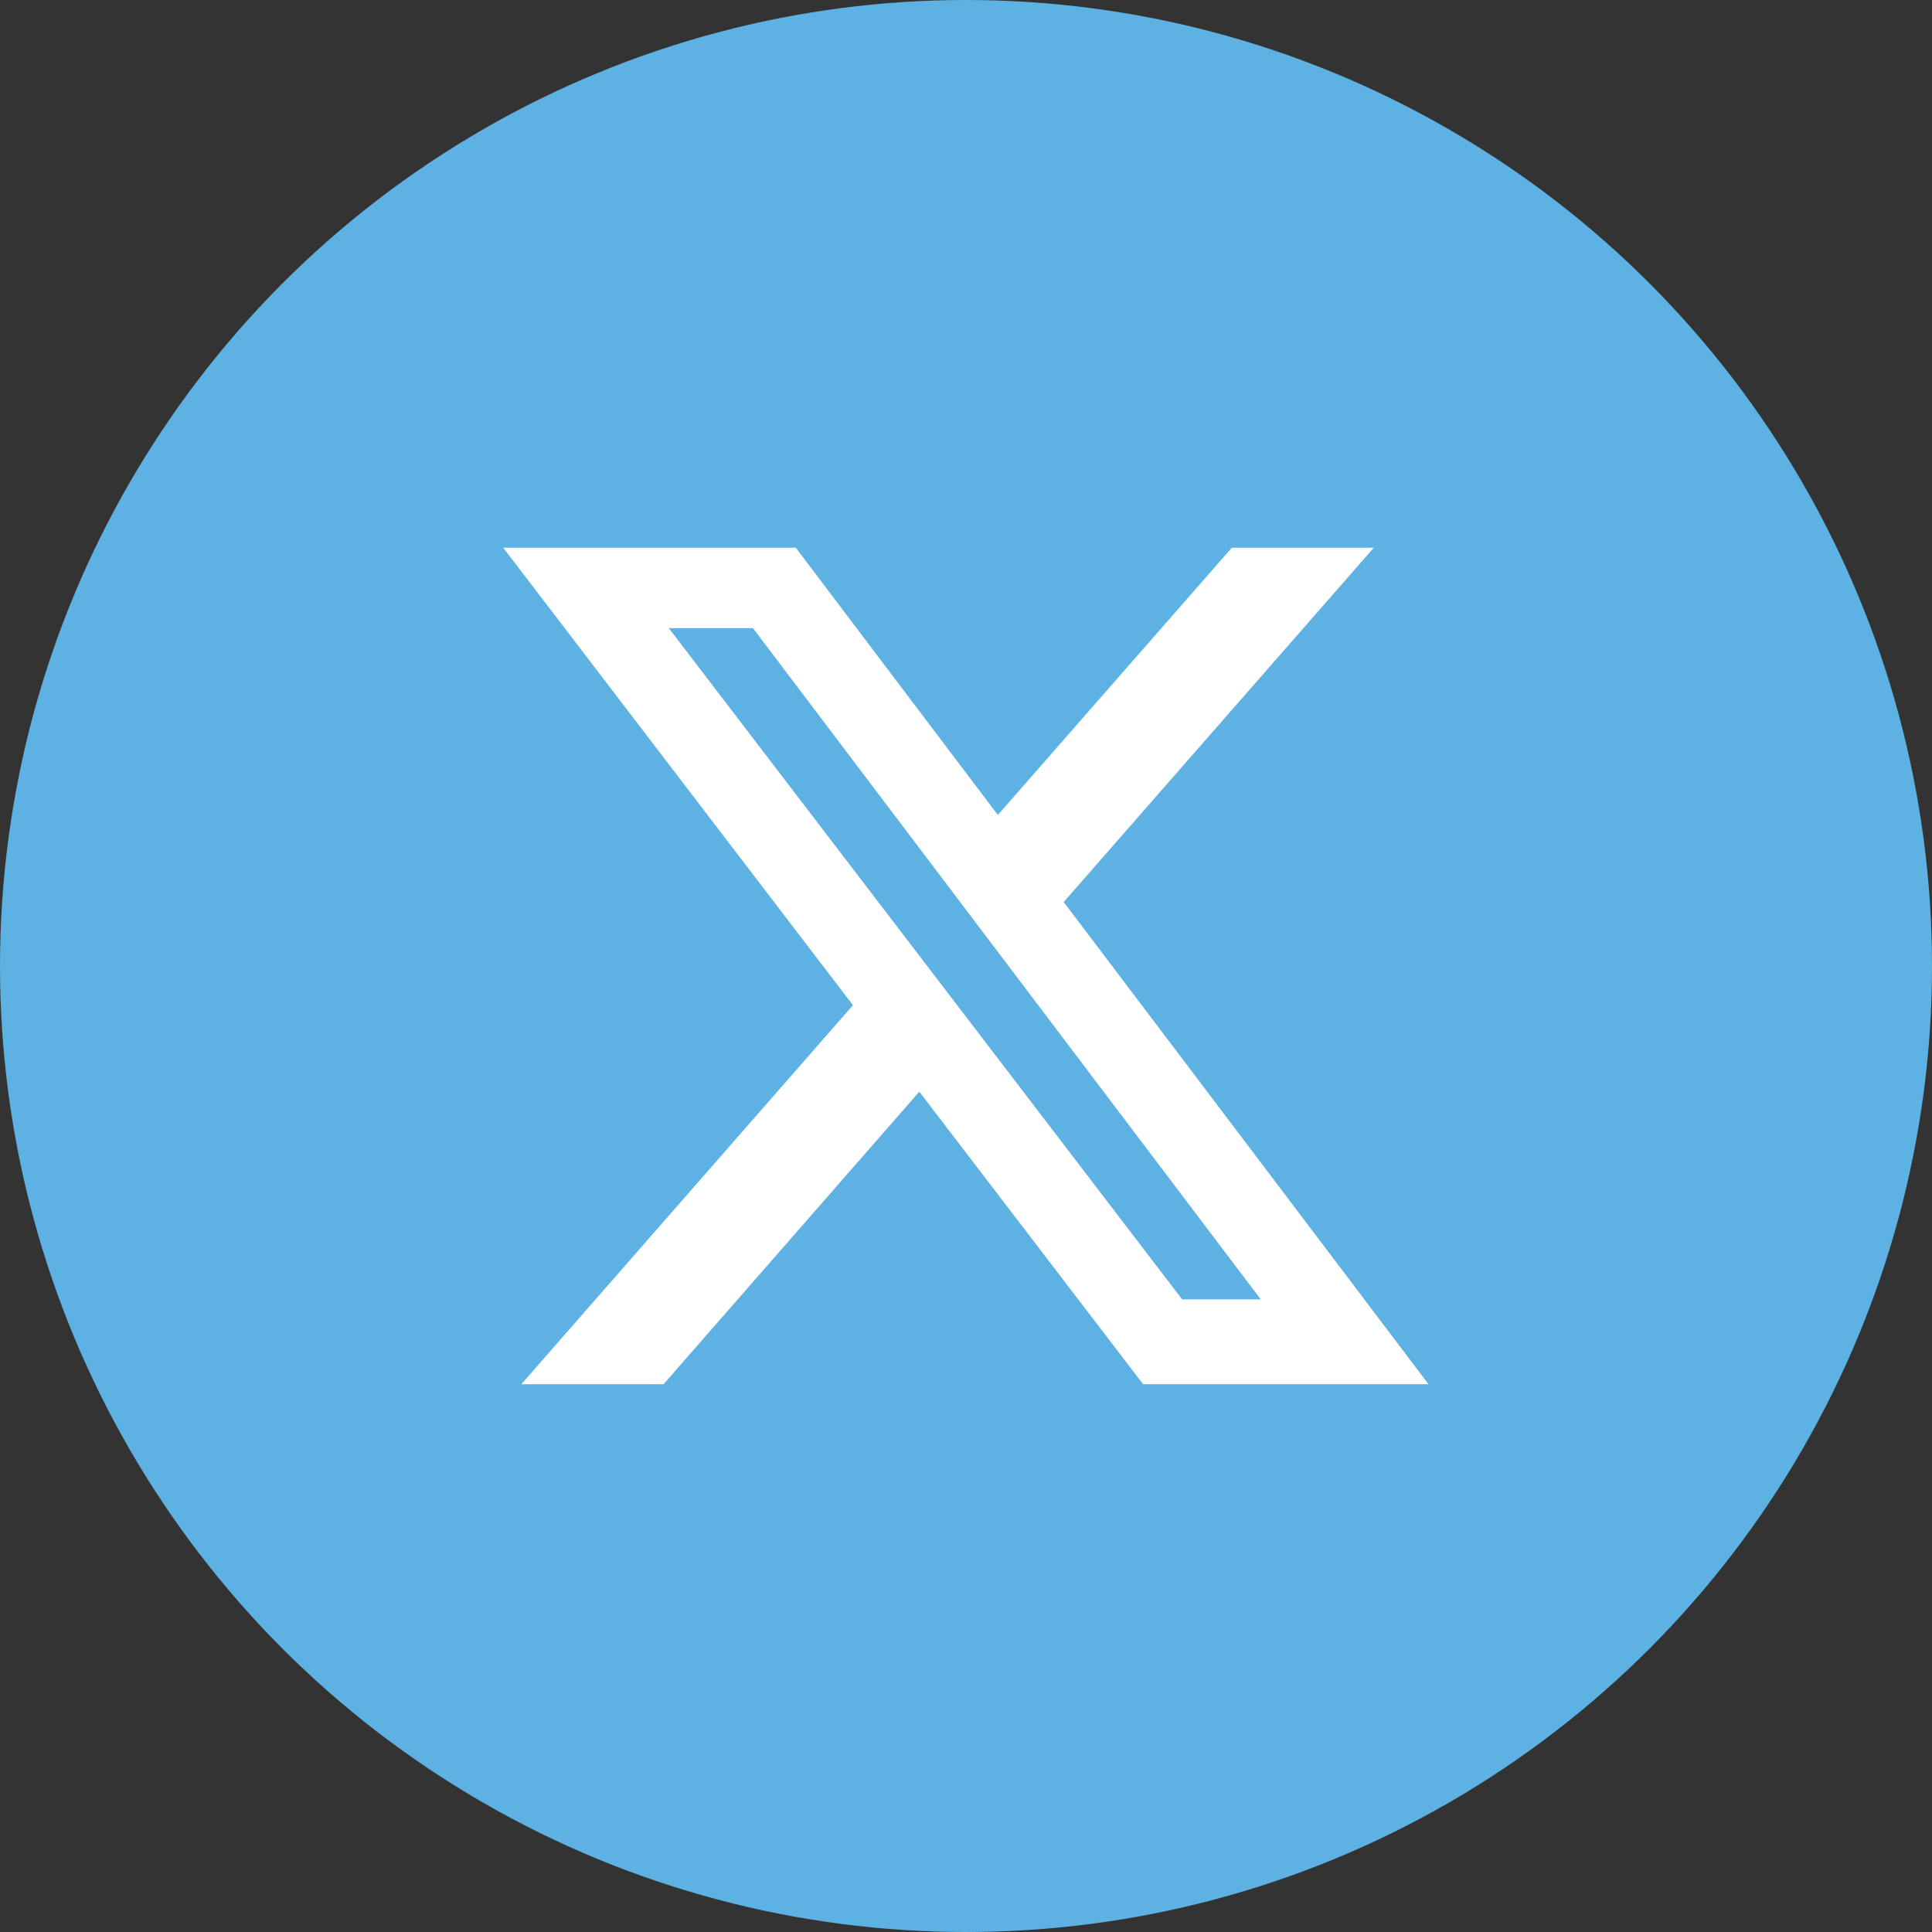 <svg xmlns="http://www.w3.org/2000/svg" width="35" height="35" viewBox="0 0 35 35"><rect x="0" y="0" width="35" height="35" fill="#333333" stroke="none"/><circle cx="17.5" cy="17.5" r="17.5" fill="#5db2e3"/><path d="M40,48h2.572l-5.618,6.419,6.609,8.736H38.393l-4.055-5.3-4.634,5.3H27.128l6.008-6.867L26.8,48h5.3l3.661,4.842Zm-.9,13.618h1.424l-9.2-12.161H29.8Z" transform="translate(-17.684 -38.078)" fill="#fff"/></svg>